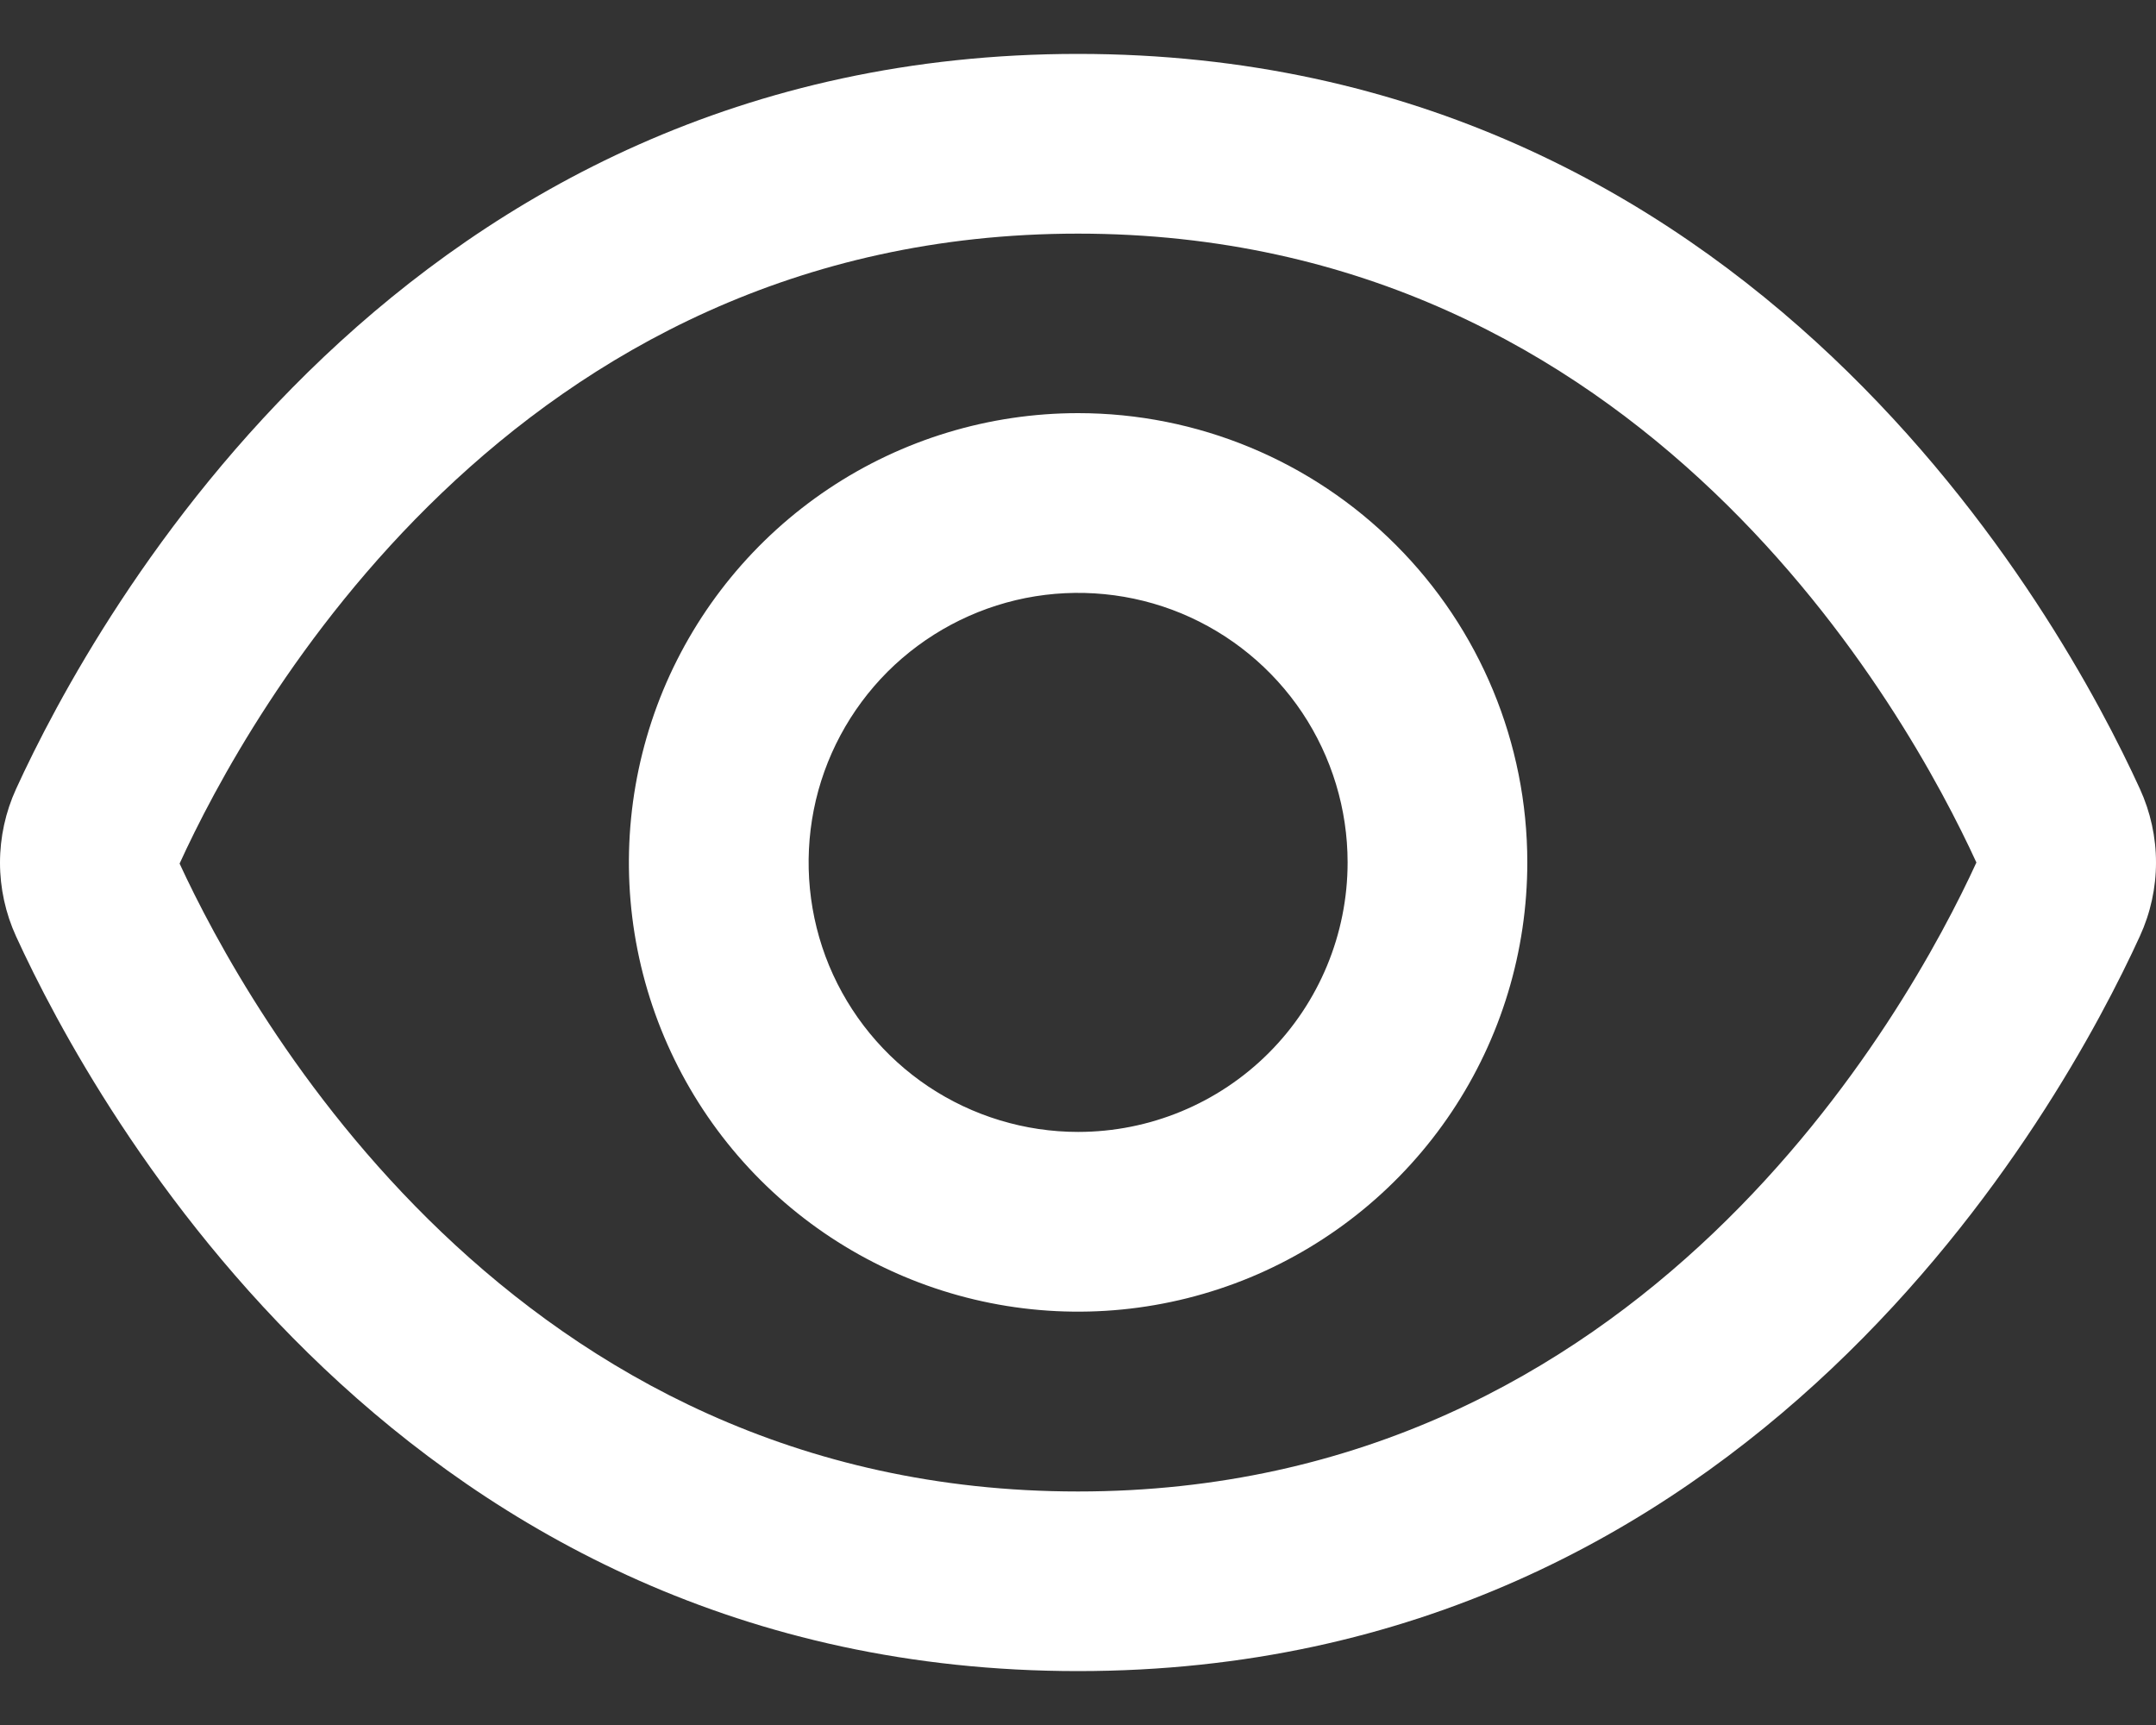 <svg width="20" height="16" viewBox="0 0 20 16" fill="none" xmlns="http://www.w3.org/2000/svg">
<rect x="0" y="0" width="20" height="16" fill="#333333" stroke="none"/>
<path d="M19.851 7.318C19.12 5.718 16.25 0.5 10 0.5C3.75 0.5 0.881 5.718 0.149 7.318C0.051 7.532 0 7.766 0 8.002C0 8.237 0.051 8.471 0.149 8.685C0.881 10.283 3.75 15.5 10 15.5C16.25 15.5 19.119 10.282 19.851 8.682C19.949 8.468 20 8.235 20 8C20 7.765 19.949 7.532 19.851 7.318ZM10 13.834C4.744 13.834 2.291 9.362 1.666 8.01C2.292 6.638 4.744 2.167 10 2.167C15.256 2.167 17.7 6.62 18.334 8C17.7 9.381 15.244 13.834 10 13.834Z" fill="white"/>
<path d="M10.001 3.832C9.177 3.832 8.371 4.076 7.686 4.534C7.001 4.992 6.467 5.643 6.151 6.404C5.836 7.166 5.753 8.004 5.914 8.812C6.075 9.62 6.472 10.363 7.054 10.945C7.637 11.528 8.38 11.925 9.188 12.086C9.996 12.247 10.834 12.164 11.596 11.849C12.357 11.533 13.008 10.999 13.466 10.314C13.924 9.629 14.168 8.823 14.168 7.999C14.168 6.894 13.729 5.834 12.947 5.053C12.166 4.271 11.106 3.832 10.001 3.832ZM10.001 10.499C9.507 10.499 9.023 10.352 8.612 10.078C8.201 9.803 7.881 9.413 7.691 8.956C7.502 8.499 7.453 7.996 7.549 7.511C7.645 7.026 7.884 6.581 8.233 6.231C8.583 5.882 9.028 5.644 9.513 5.547C9.998 5.451 10.501 5.5 10.958 5.689C11.415 5.879 11.805 6.199 12.08 6.61C12.354 7.021 12.501 7.505 12.501 7.999C12.501 8.662 12.238 9.298 11.769 9.767C11.3 10.236 10.664 10.499 10.001 10.499Z" fill="white"/>
</svg>
